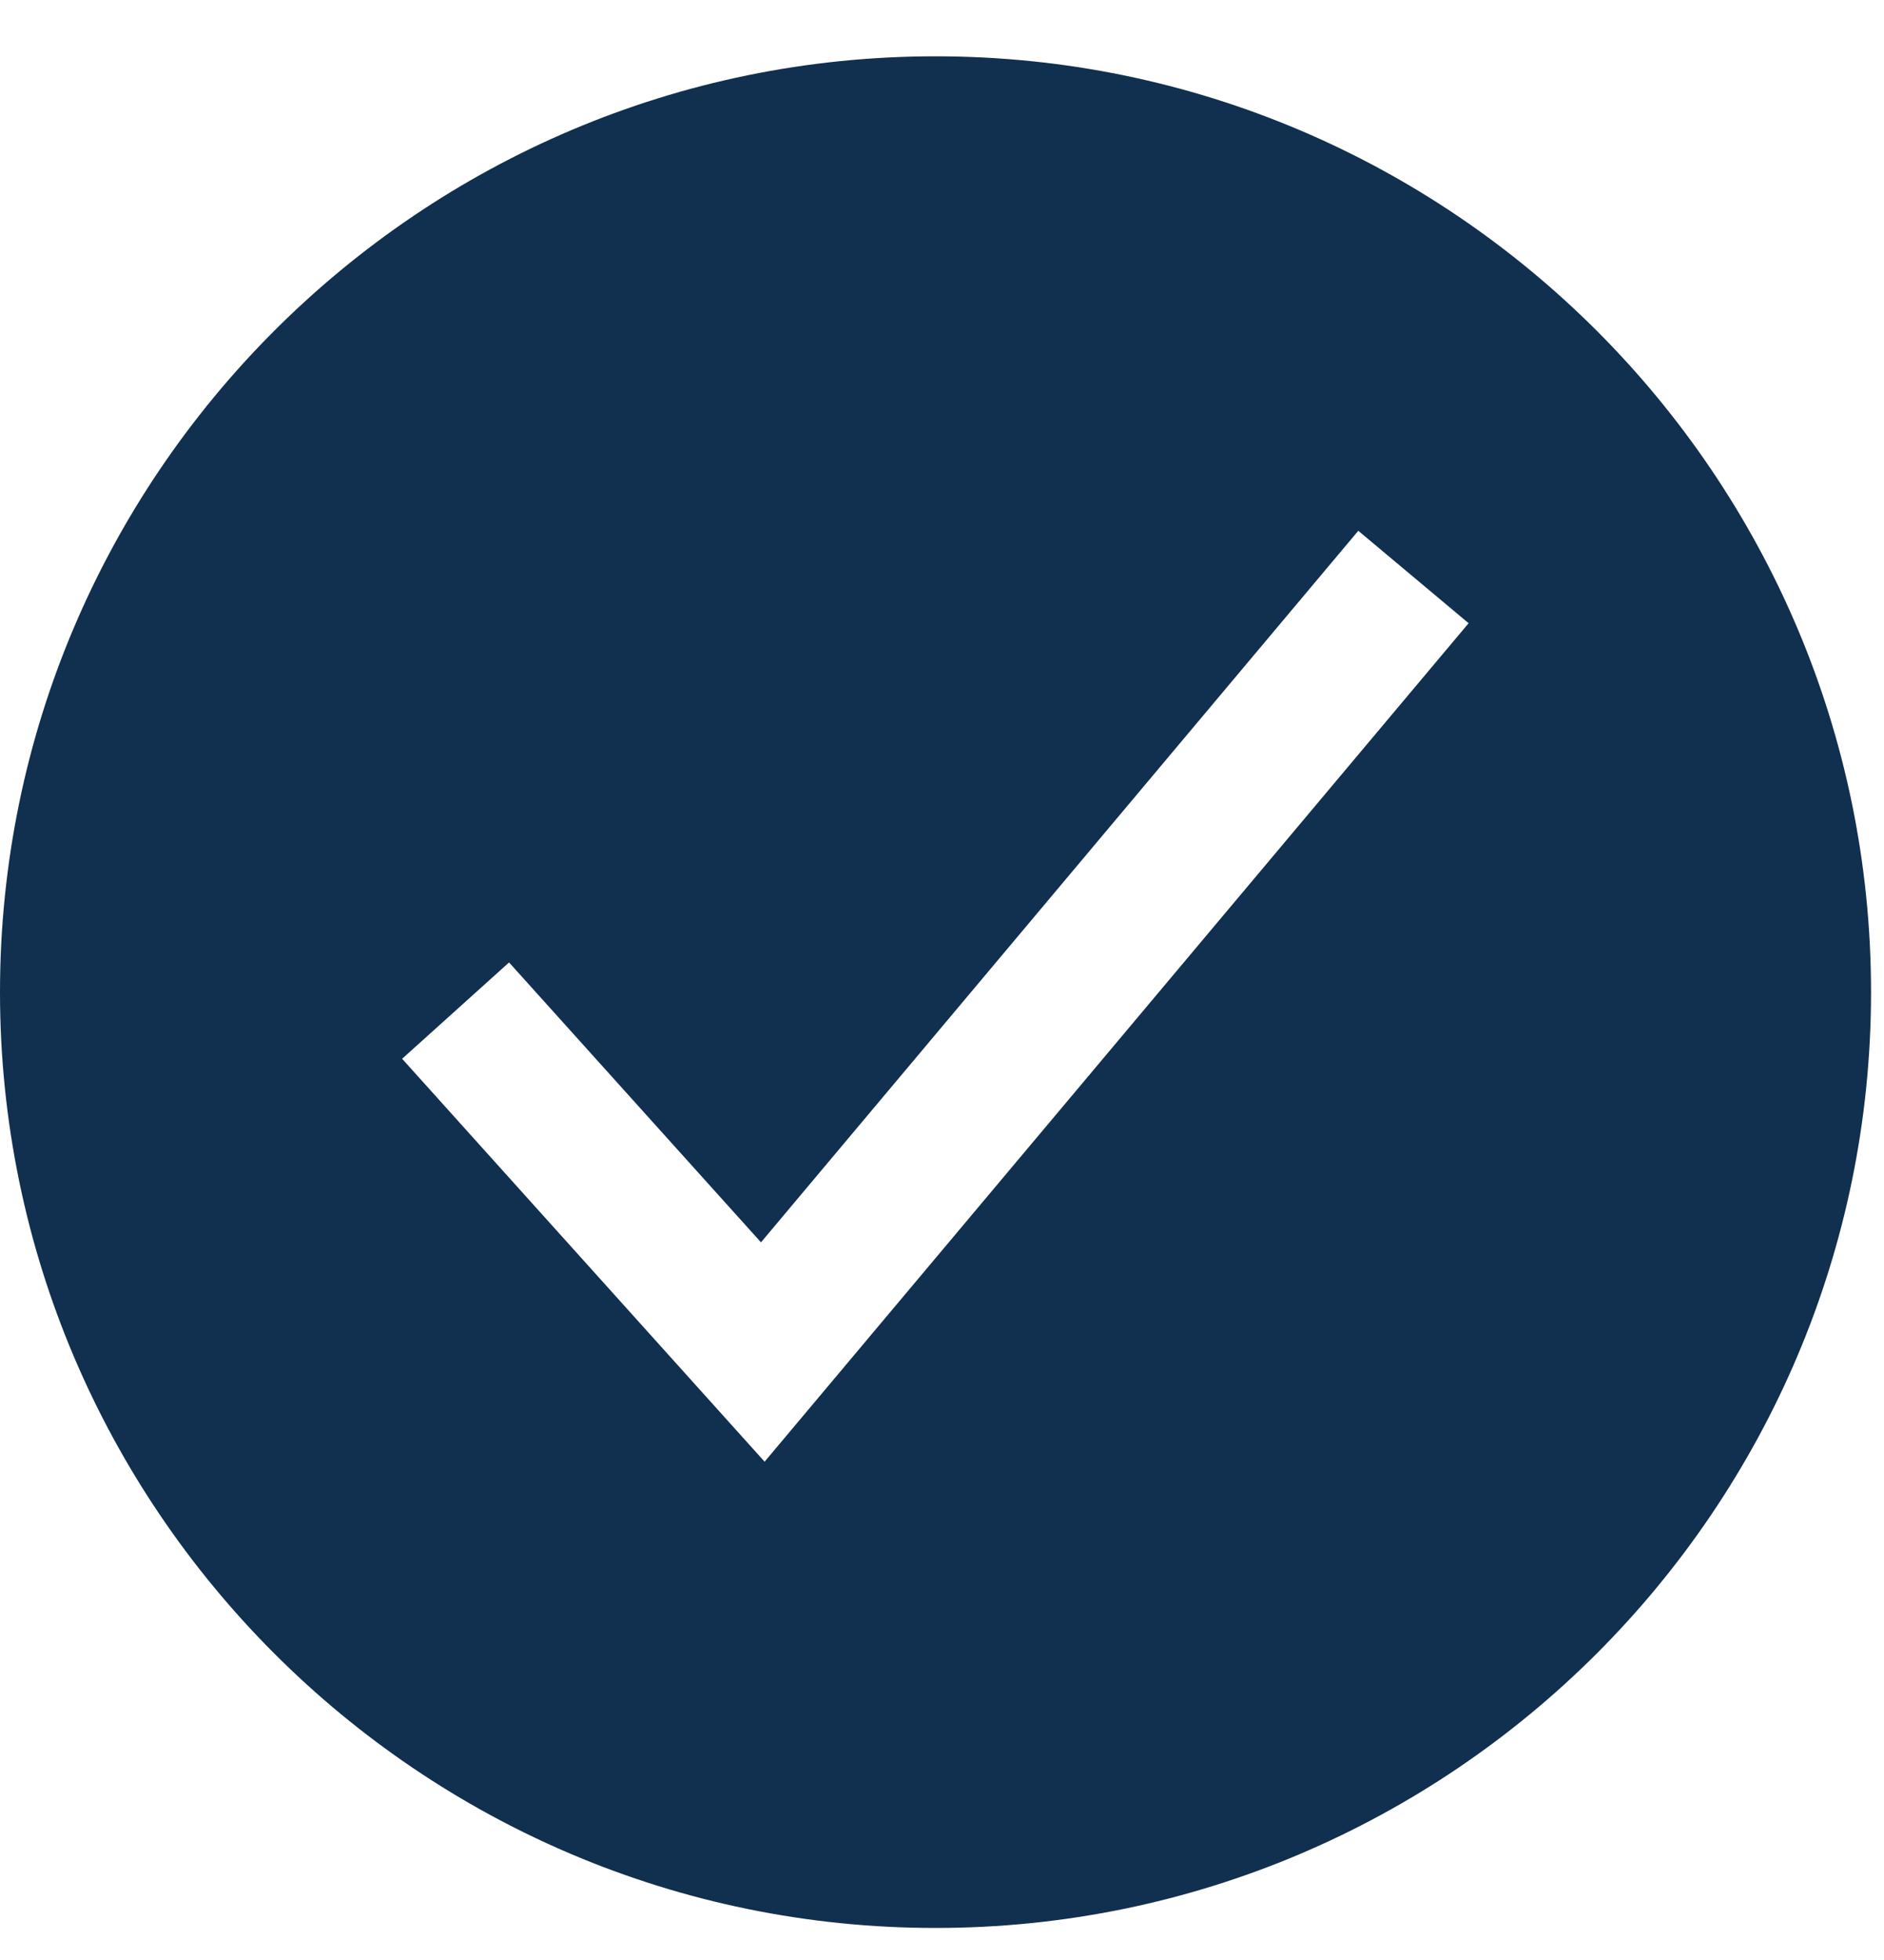 <svg width="25" height="26" viewBox="0 0 25 26" fill="none" xmlns="http://www.w3.org/2000/svg">
<path d="M12.414 0.747C5.569 0.747 0 6.316 0 13.161C0 20.006 5.569 25.575 12.414 25.575C19.259 25.575 24.828 20.006 24.828 13.161C24.828 6.316 19.259 0.747 12.414 0.747ZM10.146 19.39L5.336 14.045L6.755 12.767L10.098 16.48L18.024 7.041L19.488 8.267L10.146 19.39Z" fill="#112F4E"/>
</svg>
